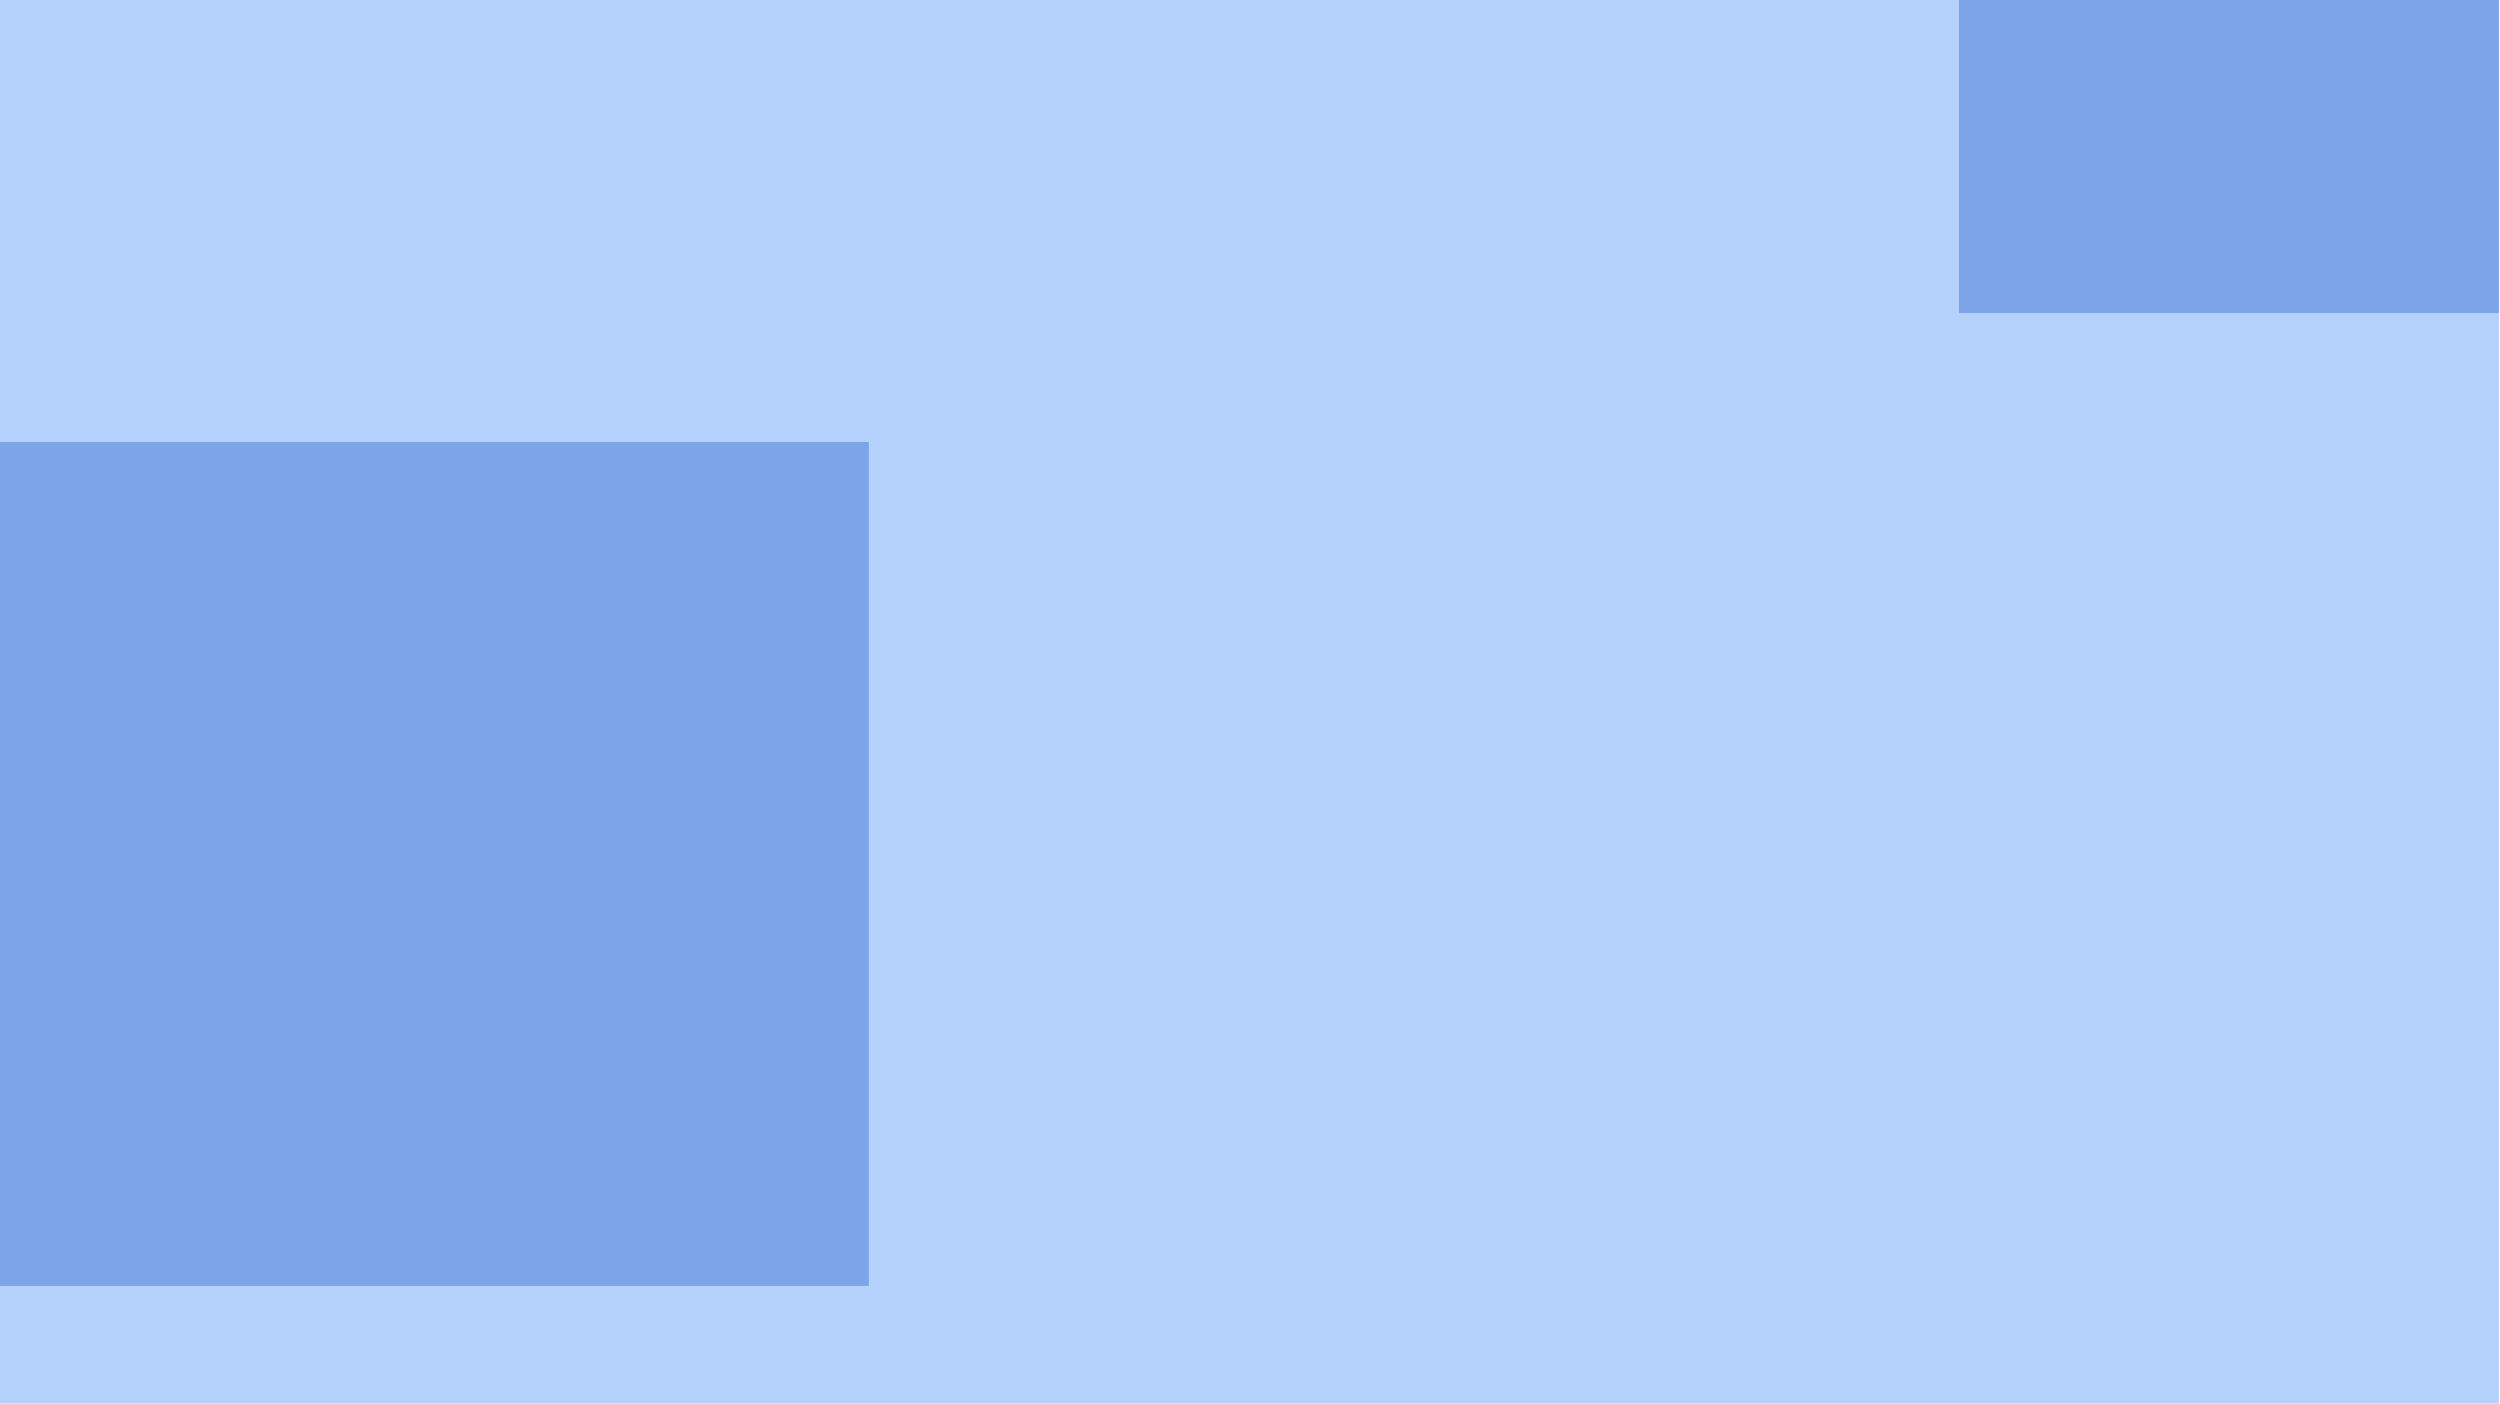 <?xml version="1.0" encoding="utf-8"?>
<!-- Generator: Adobe Illustrator 24.0.2, SVG Export Plug-In . SVG Version: 6.00 Build 0)  -->
<svg version="1.1" xmlns="http://www.w3.org/2000/svg" xmlns:xlink="http://www.w3.org/1999/xlink" x="0px" y="0px"
	 viewBox="0 0 1140 640" style="enable-background:new 0 0 1140 640;" xml:space="preserve">
<style type="text/css">
	.st0{display:none;}
	.st1{display:inline;}
	.st2{fill:#FFFFFF;}
	.st3{fill:#B4D2FC;}
	.st4{opacity:0.4;fill:#295FCC;enable-background:new    ;}
	.st5{display:inline;fill:#B4D2FC;}
	.st6{display:inline;opacity:0.4;fill:#295FCC;enable-background:new    ;}
</style>
<g id="Ebene_1" class="st0">
	<g class="st1">
		<rect x="0.5" y="0.5" class="st2" width="1139" height="639"/>
		<path d="M1139,1v638H1V1H1139 M1140,0H0v640h1140V0L1140,0z"/>
	</g>
	<g class="st1">
		<polygon class="st3" points="519,640 1079.8,640 1079.8,492.9 1138.9,492.9 1138.9,93.4 411.4,93.4 411.4,0 -1.1,0 -1.1,381.5 
			519,381.5 		"/>
		<rect x="-1.1" y="381.5" class="st3" width="520.1" height="258.5"/>
		<rect x="-1.1" y="381.5" class="st4" width="520.1" height="258.5"/>
		<rect x="1079.8" y="492.9" class="st3" width="59.1" height="147.1"/>
		<rect x="1079.8" y="492.9" class="st4" width="59.1" height="147.1"/>
		<rect x="411.4" class="st3" width="727.5" height="93.4"/>
		<rect x="411.4" class="st4" width="727.5" height="93.4"/>
	</g>
</g>
<g id="Ebene_2" class="st0">
	<g>
		<path class="st5" d="M1097,50.3h-89v-49H303v32H84v-32H0.5v340H54v91H0.5v86H129v100H0.5v23h1140v-338H1119v-96h21.5V1.3H1097
			V50.3z M165,105.3h138v105H165V105.3z M165,252.3h71v54h-71V252.3z M375,560.3H201v-182h174V560.3z M440,25.3h203v154H440V25.3z
			 M551,263.3h138v105H551V263.3z M836,564.3H662v-100h174V564.3z M967,274.3h-53v-79h53V274.3z"/>
		<rect x="1008" y="1.3" class="st5" width="89" height="49"/>
		<rect x="1008" y="1.3" class="st6" width="89" height="49"/>
		<rect x="551" y="263.3" class="st5" width="138" height="105"/>
		<rect x="551" y="263.3" class="st6" width="138" height="105"/>
		<rect x="165" y="105.3" class="st5" width="138" height="105"/>
		<rect x="165" y="105.3" class="st6" width="138" height="105"/>
		<rect x="440" y="25.3" class="st5" width="203" height="154"/>
		<rect x="440" y="25.3" class="st6" width="203" height="154"/>
		<rect x="201" y="378.3" class="st5" width="174" height="182"/>
		<rect x="201" y="378.3" class="st6" width="174" height="182"/>
		<rect x="84" y="1.3" class="st5" width="219" height="32"/>
		<rect x="84" y="1.3" class="st6" width="219" height="32"/>
		<rect x="0.5" y="518.3" class="st5" width="128.5" height="100"/>
		<rect x="0.5" y="518.3" class="st6" width="128.5" height="100"/>
		<rect x="662" y="464.3" class="st5" width="174" height="100"/>
		<rect x="662" y="464.3" class="st6" width="174" height="100"/>
		<rect x="1119" y="207.3" class="st5" width="21.5" height="96"/>
		<rect x="1119" y="207.3" class="st6" width="21.5" height="96"/>
		<rect x="0.5" y="341.3" class="st5" width="53.5" height="91"/>
		<rect x="0.5" y="341.3" class="st6" width="53.5" height="91"/>
		<rect x="165" y="252.3" class="st5" width="71" height="54"/>
		<rect x="165" y="252.3" class="st6" width="71" height="54"/>
		<rect x="914" y="195.3" class="st5" width="53" height="79"/>
		<rect x="914" y="195.3" class="st6" width="53" height="79"/>
	</g>
	<g class="st1">
		<path class="st3" d="M171.8,35.1H-0.1V640h235.6v-84.9H679V640h379.8V448.1h81.1V0h-50.5v129.4H737.6V0H171.8V35.1z M385.9,60.6
			H521V262H385.9V60.6z"/>
		<rect x="-0.1" class="st3" width="171.9" height="35.1"/>
		<rect x="-0.1" class="st4" width="171.9" height="35.1"/>
		<rect x="737.6" class="st3" width="351.8" height="129.4"/>
		<rect x="737.6" class="st4" width="351.8" height="129.4"/>
		<rect x="235.5" y="555.1" class="st3" width="443.5" height="84.9"/>
		<rect x="235.5" y="555.1" class="st4" width="443.5" height="84.9"/>
		<rect x="1058.8" y="448.1" class="st3" width="81.1" height="191.9"/>
		<rect x="1058.8" y="448.1" class="st4" width="81.1" height="191.9"/>
		<rect x="385.9" y="60.6" class="st3" width="135.1" height="201.4"/>
		<rect x="385.9" y="60.6" class="st4" width="135.1" height="201.4"/>
	</g>
</g>
<g id="Ebene_3" class="st0">
	<g class="st1">
		<path class="st3" d="M896.5,447.9h244V1.3h-138v59.6h-53V1.3h-389v68.6h-174V1.3H0.5v91.6h191v151H0.5v397.4h896V447.9z
			 M259.5,564.9h-151v-199h151V564.9z M505.5,613.9h-105v-138h105V613.9z M823.5,205.9h85v105h-85V205.9z M657.5,587.9h-54v-71h54
			V587.9z M661.5,446.9h-53v-318h53V446.9z"/>
		<rect x="0.5" y="92.9" class="st3" width="191" height="151"/>
		<rect x="0.5" y="92.9" class="st4" width="191" height="151"/>
		<rect x="108.5" y="365.9" class="st3" width="151" height="199"/>
		<rect x="108.5" y="365.9" class="st4" width="151" height="199"/>
		<rect x="823.5" y="205.9" class="st3" width="85" height="105"/>
		<rect x="823.5" y="205.9" class="st4" width="85" height="105"/>
		<rect x="400.5" y="475.9" class="st3" width="105" height="138"/>
		<rect x="400.5" y="475.9" class="st4" width="105" height="138"/>
		<rect x="896.5" y="447.9" class="st3" width="244" height="193.4"/>
		<rect x="896.5" y="447.9" class="st4" width="244" height="193.4"/>
		<rect x="386.5" y="1.3" class="st3" width="174" height="68.6"/>
		<rect x="386.5" y="1.3" class="st4" width="174" height="68.6"/>
		<rect x="603.5" y="516.9" class="st3" width="54" height="71"/>
		<rect x="603.5" y="516.9" class="st4" width="54" height="71"/>
		<rect x="608.5" y="128.9" class="st3" width="53" height="318"/>
		<rect x="608.5" y="128.9" class="st4" width="53" height="318"/>
		<rect x="949.5" y="1.3" class="st3" width="53" height="59.6"/>
		<rect x="949.5" y="1.3" class="st4" width="53" height="59.6"/>
	</g>
</g>
<g id="Ebene_4" class="st0">
	<g class="st1">
		<path class="st3" d="M0.5,641.3H123v-16h53v16h49V394.8h412v246.5h503.5V299.6H1073V162.3h67.5V0H0.5V641.3z M946,417.9H782V195.4
			h164V417.9z M1056,532.1h-75V394.8h75V532.1z M726,18h330v91.2H726V18z M504,16h53v79.2h-53V16z M43,143.3h174v182.4H43V143.3z"/>
		<rect x="43" y="143.3" class="st3" width="174" height="182.4"/>
		<rect x="43" y="143.3" class="st4" width="174" height="182.4"/>
		<rect x="225" y="394.8" class="st3" width="412" height="246.5"/>
		<rect x="225" y="394.8" class="st4" width="412" height="246.5"/>
		<rect x="782" y="195.4" class="st3" width="164" height="222.5"/>
		<rect x="782" y="195.4" class="st4" width="164" height="222.5"/>
		<rect x="726" y="18" class="st3" width="330" height="91.2"/>
		<rect x="726" y="18" class="st4" width="330" height="91.2"/>
		<rect x="1073" y="162.3" class="st3" width="67.5" height="137.3"/>
		<rect x="1073" y="162.3" class="st4" width="67.5" height="137.3"/>
		<rect x="981" y="394.8" class="st3" width="75" height="137.3"/>
		<rect x="981" y="394.8" class="st4" width="75" height="137.3"/>
		<rect x="504" y="16" class="st3" width="53" height="79.2"/>
		<rect x="504" y="16" class="st4" width="53" height="79.2"/>
		<rect x="123" y="625.3" class="st3" width="53" height="16"/>
		<rect x="123" y="625.3" class="st4" width="53" height="16"/>
	</g>
</g>
<g id="Ebene_5" class="st0">
	<g class="st1">
		<path class="st3" d="M79.8,122.5H1.9V640h988.9V522.6H1140V122.5H738.9V0H79.8V122.5z M499.7,147.9v201.4H364.8V147.9H499.7z"/>
		<rect x="990.8" y="522.6" class="st3" width="149.2" height="117.4"/>
		<rect x="990.8" y="522.6" class="st4" width="149.2" height="117.4"/>
		<rect x="738.9" class="st3" width="401.1" height="122.5"/>
		<rect x="738.9" class="st4" width="401.1" height="122.5"/>
		<rect x="1.9" class="st3" width="77.9" height="122.5"/>
		<rect x="1.9" class="st4" width="77.9" height="122.5"/>
		<rect x="364.8" y="147.9" class="st3" width="134.9" height="201.4"/>
		<rect x="364.8" y="147.9" class="st4" width="134.9" height="201.4"/>
	</g>
</g>
<g id="Ebene_6" class="st0">
	<g class="st1">
		<polygon class="st3" points="458.7,159.4 15.4,159.4 15.4,1.4 0.7,1.4 0.7,641 479.1,641 479.1,335.2 1140,335.2 1140,1.4 
			458.7,1.4 		"/>
		<rect x="15.4" y="1.4" class="st3" width="443.2" height="158"/>
		<rect x="15.4" y="1.4" class="st4" width="443.2" height="158"/>
		<rect x="479.1" y="335.2" class="st3" width="660.9" height="305.8"/>
		<rect x="479.1" y="335.2" class="st4" width="660.9" height="305.8"/>
	</g>
</g>
<g id="Ebene_7" class="st0">
	<g class="st1">
		<polygon class="st3" points="603.1,0 603.1,245.2 0,245.2 0,516.1 259,516.1 259,641.6 1140,641.6 1140,482.9 891.2,482.9 
			891.2,281 1140,281 1140,0 		"/>
		<rect y="516.1" class="st3" width="259" height="125.5"/>
		<rect y="516.1" class="st4" width="259" height="125.5"/>
		<rect class="st3" width="603.1" height="245.2"/>
		<rect class="st4" width="603.1" height="245.2"/>
		<rect x="891.2" y="281" class="st3" width="248.8" height="201.9"/>
		<rect x="891.2" y="281" class="st4" width="248.8" height="201.9"/>
	</g>
</g>
<g id="Ebene_8" class="st0">
	<g class="st1">
		<path class="st3" d="M961.3,387.3H1140V0H0v73.7h418.3v463.9H0V640h961.3V387.3z M561.1,387.3V249.6h181v137.6H561.1z"/>
		<rect x="0" y="73.7" class="st3" width="418.3" height="463.9"/>
		<rect x="0" y="73.7" class="st4" width="418.3" height="463.9"/>
		<rect x="961.3" y="387.3" class="st3" width="178.7" height="252.7"/>
		<rect x="961.3" y="387.3" class="st4" width="178.7" height="252.7"/>
		<rect x="561.1" y="249.6" class="st3" width="181" height="137.6"/>
		<rect x="561.1" y="249.6" class="st4" width="181" height="137.6"/>
	</g>
</g>
<g id="Ebene_9" class="st0">
	<g class="st1">
		<polygon class="st3" points="1051.9,583 1142.9,583 1142.9,363.2 461.6,363.2 461.6,130.7 1142.9,130.7 1142.9,0 0,0 0,5.5 
			93.6,5.5 93.6,273.8 0,273.8 0,641.6 62.9,641.6 62.9,593.2 390,593.2 390,641.6 1051.9,641.6 		"/>
		<rect y="5.5" class="st3" width="93.6" height="268.3"/>
		<rect y="5.5" class="st4" width="93.6" height="268.3"/>
		<rect x="1051.9" y="583" class="st3" width="91" height="58.6"/>
		<rect x="1051.9" y="583" class="st4" width="91" height="58.6"/>
		<rect x="62.9" y="593.2" class="st3" width="327.1" height="48.4"/>
		<rect x="62.9" y="593.2" class="st4" width="327.1" height="48.4"/>
		<rect x="461.6" y="130.7" class="st3" width="681.3" height="232.5"/>
		<rect x="461.6" y="130.7" class="st4" width="681.3" height="232.5"/>
	</g>
</g>
<g id="Ebene_10" class="st0">
	<g class="st1">
		<polygon class="st3" points="1140,0 657.9,0 657.9,103.3 214.4,103.3 214.4,0 0,0 0,640 466.8,640 466.8,503.5 910.3,503.5 
			910.3,640 1140,640 		"/>
		<rect x="466.8" y="503.5" class="st3" width="443.5" height="136.5"/>
		<rect x="466.8" y="503.5" class="st4" width="443.5" height="136.5"/>
		<rect x="214.4" class="st3" width="443.5" height="103.3"/>
		<rect x="214.4" class="st4" width="443.5" height="103.3"/>
	</g>
</g>
<g id="Ebene_11" class="st0">
	<g class="st1">
		<polygon class="st3" points="1067,412 1140,412 1140,118.7 1097.6,118.7 1097.6,0 684.5,0 684.5,465.5 549.3,465.5 549.3,0 
			-0.6,0 -0.6,77.9 207.6,77.9 207.6,332.9 -0.6,332.9 -0.6,640.3 1067,640.3 		"/>
		<rect x="1097.6" y="0" class="st3" width="42.4" height="118.7"/>
		<rect x="1097.6" y="0" class="st4" width="42.4" height="118.7"/>
		<rect x="1067" y="412" class="st3" width="73" height="228.4"/>
		<rect x="1067" y="412" class="st4" width="73" height="228.4"/>
		<rect x="-0.6" y="77.9" class="st3" width="208.2" height="255"/>
		<rect x="-0.6" y="77.9" class="st4" width="208.2" height="255"/>
		<rect x="549.3" y="0" class="st3" width="135.2" height="465.5"/>
		<rect x="549.3" y="0" class="st4" width="135.2" height="465.5"/>
	</g>
</g>
<g id="Ebene_12" class="st0">
	<g class="st1">
		<path class="st3" d="M791.4,490.8h348.8V154.3H850V0H457.5v52.4H319.9V0H70.1v118.6H0.2V640h182v-77.8h201.4V640h407.8V490.8z
			 M409.1,427.1V210.4h267.6v216.7H409.1z"/>
		<rect x="409.1" y="210.4" class="st3" width="267.6" height="216.7"/>
		<rect x="409.1" y="210.4" class="st4" width="267.6" height="216.7"/>
		<rect x="0.2" y="0" class="st3" width="69.8" height="118.6"/>
		<rect x="0.2" y="0" class="st4" width="69.8" height="118.6"/>
		<rect x="850" y="0" class="st3" width="290.2" height="154.3"/>
		<rect x="850" y="0" class="st4" width="290.2" height="154.3"/>
		<rect x="791.4" y="490.8" class="st3" width="348.8" height="149.2"/>
		<rect x="791.4" y="490.8" class="st4" width="348.8" height="149.2"/>
		<rect x="319.9" y="0" class="st3" width="137.6" height="52.4"/>
		<rect x="319.9" y="0" class="st4" width="137.6" height="52.4"/>
		<rect x="182.2" y="562.2" class="st3" width="201.4" height="77.8"/>
		<rect x="182.2" y="562.2" class="st4" width="201.4" height="77.8"/>
	</g>
</g>
<g id="Ebene_13" class="st0">
	<g class="st1">
		<path class="st3" d="M1020.6,587.5h118.8V0h-208v304.6h-232V0h-700v640h1021.2V587.5z M480.3,495.8H225.4V52.3h254.9V495.8z"/>
		<rect x="225.4" y="52.3" class="st3" width="254.9" height="443.5"/>
		<rect x="225.4" y="52.3" class="st4" width="254.9" height="443.5"/>
		<rect x="699.5" class="st3" width="232" height="304.6"/>
		<rect x="699.5" class="st4" width="232" height="304.6"/>
		<rect x="1020.6" y="587.5" class="st3" width="118.8" height="52.5"/>
		<rect x="1020.6" y="587.5" class="st4" width="118.8" height="52.5"/>
	</g>
</g>
<g id="Ebene_14" class="st0">
	<g class="st1">
		<polygon class="st3" points="1139.5,0 1107.3,0 1107.3,310.5 719.9,310.5 719.9,0 -0.5,0 -0.5,399.8 569.5,399.8 569.5,568 
			-0.5,568 -0.5,640 1139.5,640 		"/>
		<rect x="719.9" class="st3" width="387.4" height="310.5"/>
		<rect x="719.9" class="st4" width="387.4" height="310.5"/>
		<rect x="-0.5" y="399.8" class="st3" width="570" height="168.2"/>
		<rect x="-0.5" y="399.8" class="st4" width="570" height="168.2"/>
	</g>
</g>
<g id="Ebene_15" class="st0">
	<g class="st1">
		<path class="st3" d="M378.3,0H-0.5v640h1140V521.4H378.3V0z M253.4,511.2H118.3V309.8h135.1V511.2z"/>
		<rect x="378.3" class="st3" width="761.2" height="521.4"/>
		<rect x="378.3" class="st4" width="761.2" height="521.4"/>
		<rect x="118.3" y="309.8" class="st3" width="135.1" height="201.4"/>
		<rect x="118.3" y="309.8" class="st4" width="135.1" height="201.4"/>
	</g>
</g>
<g id="Ebene_16" class="st0">
	<g class="st1">
		<polygon class="st3" points="782.3,0 782.3,480.6 -0.5,480.6 -0.5,640 1070.3,640 1070.3,516.3 1139.5,516.3 1139.5,0 		"/>
		<rect x="-0.5" class="st3" width="782.8" height="480.6"/>
		<rect x="-0.5" class="st4" width="782.8" height="480.6"/>
		<rect x="1070.3" y="516.3" class="st3" width="69.1" height="123.7"/>
		<rect x="1070.3" y="516.3" class="st4" width="69.1" height="123.7"/>
	</g>
</g>
<g id="Ebene_17" class="st0">
	<g class="st1">
		<polygon class="st3" points="1051.2,72.9 860,72.9 860,0 536.3,0 536.3,373.6 118.3,373.6 118.3,0 -0.5,0 -0.5,640 625.5,640 
			625.5,315 816.7,315 816.7,640 1139.5,640 1139.5,0 1051.2,0 		"/>
		<rect x="118.3" class="st3" width="418" height="373.6"/>
		<rect x="118.3" class="st4" width="418" height="373.6"/>
		<rect x="860" class="st3" width="191.2" height="72.9"/>
		<rect x="860" class="st4" width="191.2" height="72.9"/>
		<rect x="625.5" y="315" class="st3" width="191.2" height="325"/>
		<rect x="625.5" y="315" class="st4" width="191.2" height="325"/>
	</g>
</g>
<g id="Ebene_18" class="st0">
	<g class="st1">
		<path class="st3" d="M791.2,0H281.4v276.4H146.3V0H-0.5v640h791.8V0z M380.8,521.1V383.4h181v137.6H380.8z"/>
		<rect x="791.2" class="st3" width="348.2" height="640"/>
		<rect x="791.2" class="st4" width="348.2" height="640"/>
		<rect x="380.8" y="383.4" class="st3" width="181" height="137.6"/>
		<rect x="380.8" y="383.4" class="st4" width="181" height="137.6"/>
		<rect x="146.3" class="st3" width="135.1" height="276.4"/>
		<rect x="146.3" class="st4" width="135.1" height="276.4"/>
	</g>
</g>
<g id="Ebene_19" class="st0">
	<g class="st1">
		<path class="st3" d="M141.2,103.3H-0.5V640h679.6v-90.6h135.1V640h325.3V246.1H979.8V0H837.1v70.2h-181V0H141.2V103.3z
			 M375.7,238.4v349.2H184.6V238.4H375.7z"/>
		<rect x="979.8" class="st3" width="159.6" height="246.1"/>
		<rect x="979.8" class="st4" width="159.6" height="246.1"/>
		<rect x="-0.5" class="st3" width="141.8" height="103.3"/>
		<rect x="-0.5" class="st4" width="141.8" height="103.3"/>
		<rect x="184.6" y="238.4" class="st3" width="191.2" height="349.2"/>
		<rect x="184.6" y="238.4" class="st4" width="191.2" height="349.2"/>
		<rect x="656.1" class="st3" width="181" height="70.2"/>
		<rect x="656.1" class="st4" width="181" height="70.2"/>
		<rect x="679.1" y="549.4" class="st3" width="135.1" height="90.6"/>
		<rect x="679.1" y="549.4" class="st4" width="135.1" height="90.6"/>
	</g>
</g>
<g id="Ebene_20" class="st0">
	<g class="st1">
		<path class="st3" d="M620.4,0H110.7v320H-0.5v320h621V0z M210.1,564.7V427.1h181v137.6H210.1z"/>
		<rect x="620.4" class="st3" width="519" height="640"/>
		<rect x="620.4" class="st4" width="519" height="640"/>
		<rect x="210.1" y="427.1" class="st3" width="181" height="137.6"/>
		<rect x="210.1" y="427.1" class="st4" width="181" height="137.6"/>
		<rect x="-0.5" class="st3" width="111.2" height="320"/>
		<rect x="-0.5" class="st4" width="111.2" height="320"/>
	</g>
</g>
<g id="Ebene_21" class="st0">
	<g class="st1">
		<path class="st3" d="M519.2,128.1H75.7V0H-0.5v640h1140V0H519.2V128.1z M1011.2,352.4v201.4H876.1V352.4H1011.2z"/>
		<rect x="75.7" class="st3" width="443.5" height="128.1"/>
		<rect x="75.7" class="st4" width="443.5" height="128.1"/>
		<rect x="876.1" y="352.4" class="st3" width="135.1" height="201.4"/>
		<rect x="876.1" y="352.4" class="st4" width="135.1" height="201.4"/>
	</g>
</g>
<g id="Ebene_22" class="st0">
	<g class="st1">
		<polygon class="st3" points="791.2,146.7 347.7,146.7 347.7,0 -0.5,0 -0.5,360.8 108.1,360.8 108.1,562.2 -0.5,562.2 -0.5,640 
			1139.5,640 1139.5,597.8 538.9,597.8 538.9,365.9 1139.5,365.9 1139.5,0 791.2,0 		"/>
		<rect x="347.7" class="st3" width="443.5" height="146.7"/>
		<rect x="347.7" class="st4" width="443.5" height="146.7"/>
		<rect x="538.9" y="365.9" class="st3" width="600.6" height="232"/>
		<rect x="538.9" y="365.9" class="st4" width="600.6" height="232"/>
		<rect x="-0.5" y="360.8" class="st3" width="108.6" height="201.4"/>
		<rect x="-0.5" y="360.8" class="st4" width="108.6" height="201.4"/>
	</g>
</g>
<g id="Ebene_23" class="st0">
	<g class="st1">
		<path class="st3" d="M117.3,320H-0.5v320h176.4V529h443.5v111h520.1V195.1h-81.6V57.5h81.6V0H469v121.2H333.9V0H-0.5v52.4h117.8
			V320z M683.1,146.7h216.7v267.6H683.1V146.7z"/>
		<rect x="683.1" y="146.7" class="st3" width="216.7" height="267.6"/>
		<rect x="683.1" y="146.7" class="st4" width="216.7" height="267.6"/>
		<rect x="-0.5" y="52.4" class="st3" width="117.8" height="267.6"/>
		<rect x="-0.5" y="52.4" class="st4" width="117.8" height="267.6"/>
		<rect x="175.9" y="529" class="st3" width="443.5" height="111"/>
		<rect x="175.9" y="529" class="st4" width="443.5" height="111"/>
		<rect x="1057.8" y="57.5" class="st3" width="81.6" height="137.6"/>
		<rect x="1057.8" y="57.5" class="st4" width="81.6" height="137.6"/>
		<rect x="333.9" class="st3" width="135.1" height="121.2"/>
		<rect x="333.9" class="st4" width="135.1" height="121.2"/>
	</g>
</g>
<g id="Ebene_24" class="st0">
	<g class="st1">
		<path class="st3" d="M912.7,118.8H469.2V0H-0.5v640h1140v-70H660.4v-232h479.1V0H912.7V118.8z M229.6,534.3H94.5V333h135.1V534.3z
			"/>
		<rect x="469.2" class="st3" width="443.5" height="118.8"/>
		<rect x="469.2" class="st4" width="443.5" height="118.8"/>
		<rect x="660.4" y="338.1" class="st3" width="479.1" height="232"/>
		<rect x="660.4" y="338.1" class="st4" width="479.1" height="232"/>
		<rect x="94.5" y="333" class="st3" width="135.1" height="201.4"/>
		<rect x="94.5" y="333" class="st4" width="135.1" height="201.4"/>
	</g>
</g>
<g id="Ebene_25" class="st0">
	<g class="st1">
		<path class="st3" d="M921.2,111H569.5V0H143.8v225.7H-0.5v219.2h287.1V640h374.7V539.2h443.5V640h34.7V0H921.2V111z M750.4,355.7
			h-181V218h181V355.7z"/>
		<rect x="569.5" class="st3" width="351.8" height="111"/>
		<rect x="569.5" class="st4" width="351.8" height="111"/>
		<rect x="661.2" y="539.2" class="st3" width="443.5" height="100.8"/>
		<rect x="661.2" y="539.2" class="st4" width="443.5" height="100.8"/>
		<rect x="-0.5" class="st3" width="144.3" height="225.7"/>
		<rect x="-0.5" class="st4" width="144.3" height="225.7"/>
		<rect x="-0.5" y="444.9" class="st3" width="287.1" height="195.1"/>
		<rect x="-0.5" y="444.9" class="st4" width="287.1" height="195.1"/>
		<rect x="569.5" y="218" class="st3" width="181" height="137.6"/>
		<rect x="569.5" y="218" class="st4" width="181" height="137.6"/>
	</g>
</g>
<g id="Ebene_26">
	<g>
		<polygon class="st3" points="1139.5,142.8 893.2,142.8 893.2,0 -0.5,0 -0.5,201.5 396.1,201.5 396.1,586.4 -0.5,586.4 -0.5,640 
			1139.5,640 		"/>
		<rect x="-0.5" y="201.5" class="st3" width="396.7" height="384.9"/>
		<rect x="-0.5" y="201.5" class="st4" width="396.7" height="384.9"/>
		<rect x="893.2" class="st3" width="246.3" height="142.8"/>
		<rect x="893.2" class="st4" width="246.3" height="142.8"/>
	</g>
</g>
<g id="Ebene_27" class="st0">
	<g class="st1">
		<path class="st3" d="M-0.5,640h1002.8V539.3h137.2V320.1H859.5v-232h279.9V0H-0.5V640z M293.7,83.1h135.1v201.4H293.7V83.1z"/>
		<rect x="1002.3" y="539.3" class="st3" width="137.2" height="100.7"/>
		<rect x="1002.3" y="539.3" class="st4" width="137.2" height="100.7"/>
		<rect x="859.5" y="88.2" class="st3" width="279.9" height="232"/>
		<rect x="859.5" y="88.2" class="st4" width="279.9" height="232"/>
		<rect x="293.7" y="83.1" class="st3" width="135.1" height="201.4"/>
		<rect x="293.7" y="83.1" class="st4" width="135.1" height="201.4"/>
	</g>
</g>
<g id="Ebene_28" class="st0">
	<g class="st1">
		<polygon class="st3" points="809.1,0 809.1,144.1 365.5,144.1 365.5,0 -0.5,0 -0.5,493.3 225.4,493.3 225.4,640 829.5,640 
			829.5,320 1139.5,320 1139.5,0 		"/>
		<rect x="-0.5" y="493.3" class="st3" width="225.9" height="146.7"/>
		<rect x="-0.5" y="493.3" class="st4" width="225.9" height="146.7"/>
		<rect x="365.5" class="st3" width="443.5" height="144.1"/>
		<rect x="365.5" class="st4" width="443.5" height="144.1"/>
		<rect x="829.5" y="320" class="st3" width="310" height="320"/>
		<rect x="829.5" y="320" class="st4" width="310" height="320"/>
	</g>
</g>
<g id="Ebene_29" class="st0">
	<g class="st1">
		<path class="st3" d="M1139.5,288.1h-103.5V20.5h103.5V0H470.1v193.8H253.4V0H-0.5v145.4h95.9V283H-0.5v249.8h162.2V640h977.8
			V288.1z M819.3,420.7H684.2V219.3h135.1V420.7z"/>
		<rect x="253.4" class="st3" width="216.7" height="193.8"/>
		<rect x="253.4" class="st4" width="216.7" height="193.8"/>
		<rect x="-0.5" y="532.8" class="st3" width="162.2" height="107.2"/>
		<rect x="-0.5" y="532.8" class="st4" width="162.2" height="107.2"/>
		<rect x="1035.9" y="20.5" class="st3" width="103.5" height="267.6"/>
		<rect x="1035.9" y="20.5" class="st4" width="103.5" height="267.6"/>
		<rect x="-0.5" y="145.4" class="st3" width="95.9" height="137.6"/>
		<rect x="-0.5" y="145.4" class="st4" width="95.9" height="137.6"/>
		<rect x="684.2" y="219.3" class="st3" width="135.1" height="201.4"/>
		<rect x="684.2" y="219.3" class="st4" width="135.1" height="201.4"/>
	</g>
</g>
<g id="Ebene_30" class="st0">
	<g class="st1">
		<path class="st3" d="M443.5,591.8h202v49.5h495v-62.5h-247v-79h247v-190h-16v-137h16V1.3h-51v194.5h-164V1.3h-565v102.5h-174V1.3
			H0.5v239.5h131v263H0.5v137.5h443V591.8z M319.5,481.8h-53v-79h53V481.8z M368.5,172.8h412v313h-412V172.8z"/>
		<rect x="443.5" y="591.8" class="st3" width="202" height="49.5"/>
		<rect x="443.5" y="591.8" class="st4" width="202" height="49.5"/>
		<rect x="0.5" y="240.8" class="st3" width="131" height="263"/>
		<rect x="0.5" y="240.8" class="st4" width="131" height="263"/>
		<rect x="186.5" y="1.3" class="st3" width="174" height="102.5"/>
		<rect x="186.5" y="1.3" class="st4" width="174" height="102.5"/>
		<rect x="368.5" y="172.8" class="st3" width="412" height="313"/>
		<rect x="368.5" y="172.8" class="st4" width="412" height="313"/>
		<rect x="925.5" y="1.3" class="st3" width="164" height="194.5"/>
		<rect x="925.5" y="1.3" class="st4" width="164" height="194.5"/>
		<rect x="1124.5" y="172.8" class="st3" width="16" height="137"/>
		<rect x="1124.5" y="172.8" class="st4" width="16" height="137"/>
		<rect x="893.5" y="499.8" class="st3" width="247" height="79"/>
		<rect x="893.5" y="499.8" class="st4" width="247" height="79"/>
		<rect x="266.5" y="402.8" class="st3" width="53" height="79"/>
		<rect x="266.5" y="402.8" class="st4" width="53" height="79"/>
	</g>
</g>
</svg>
